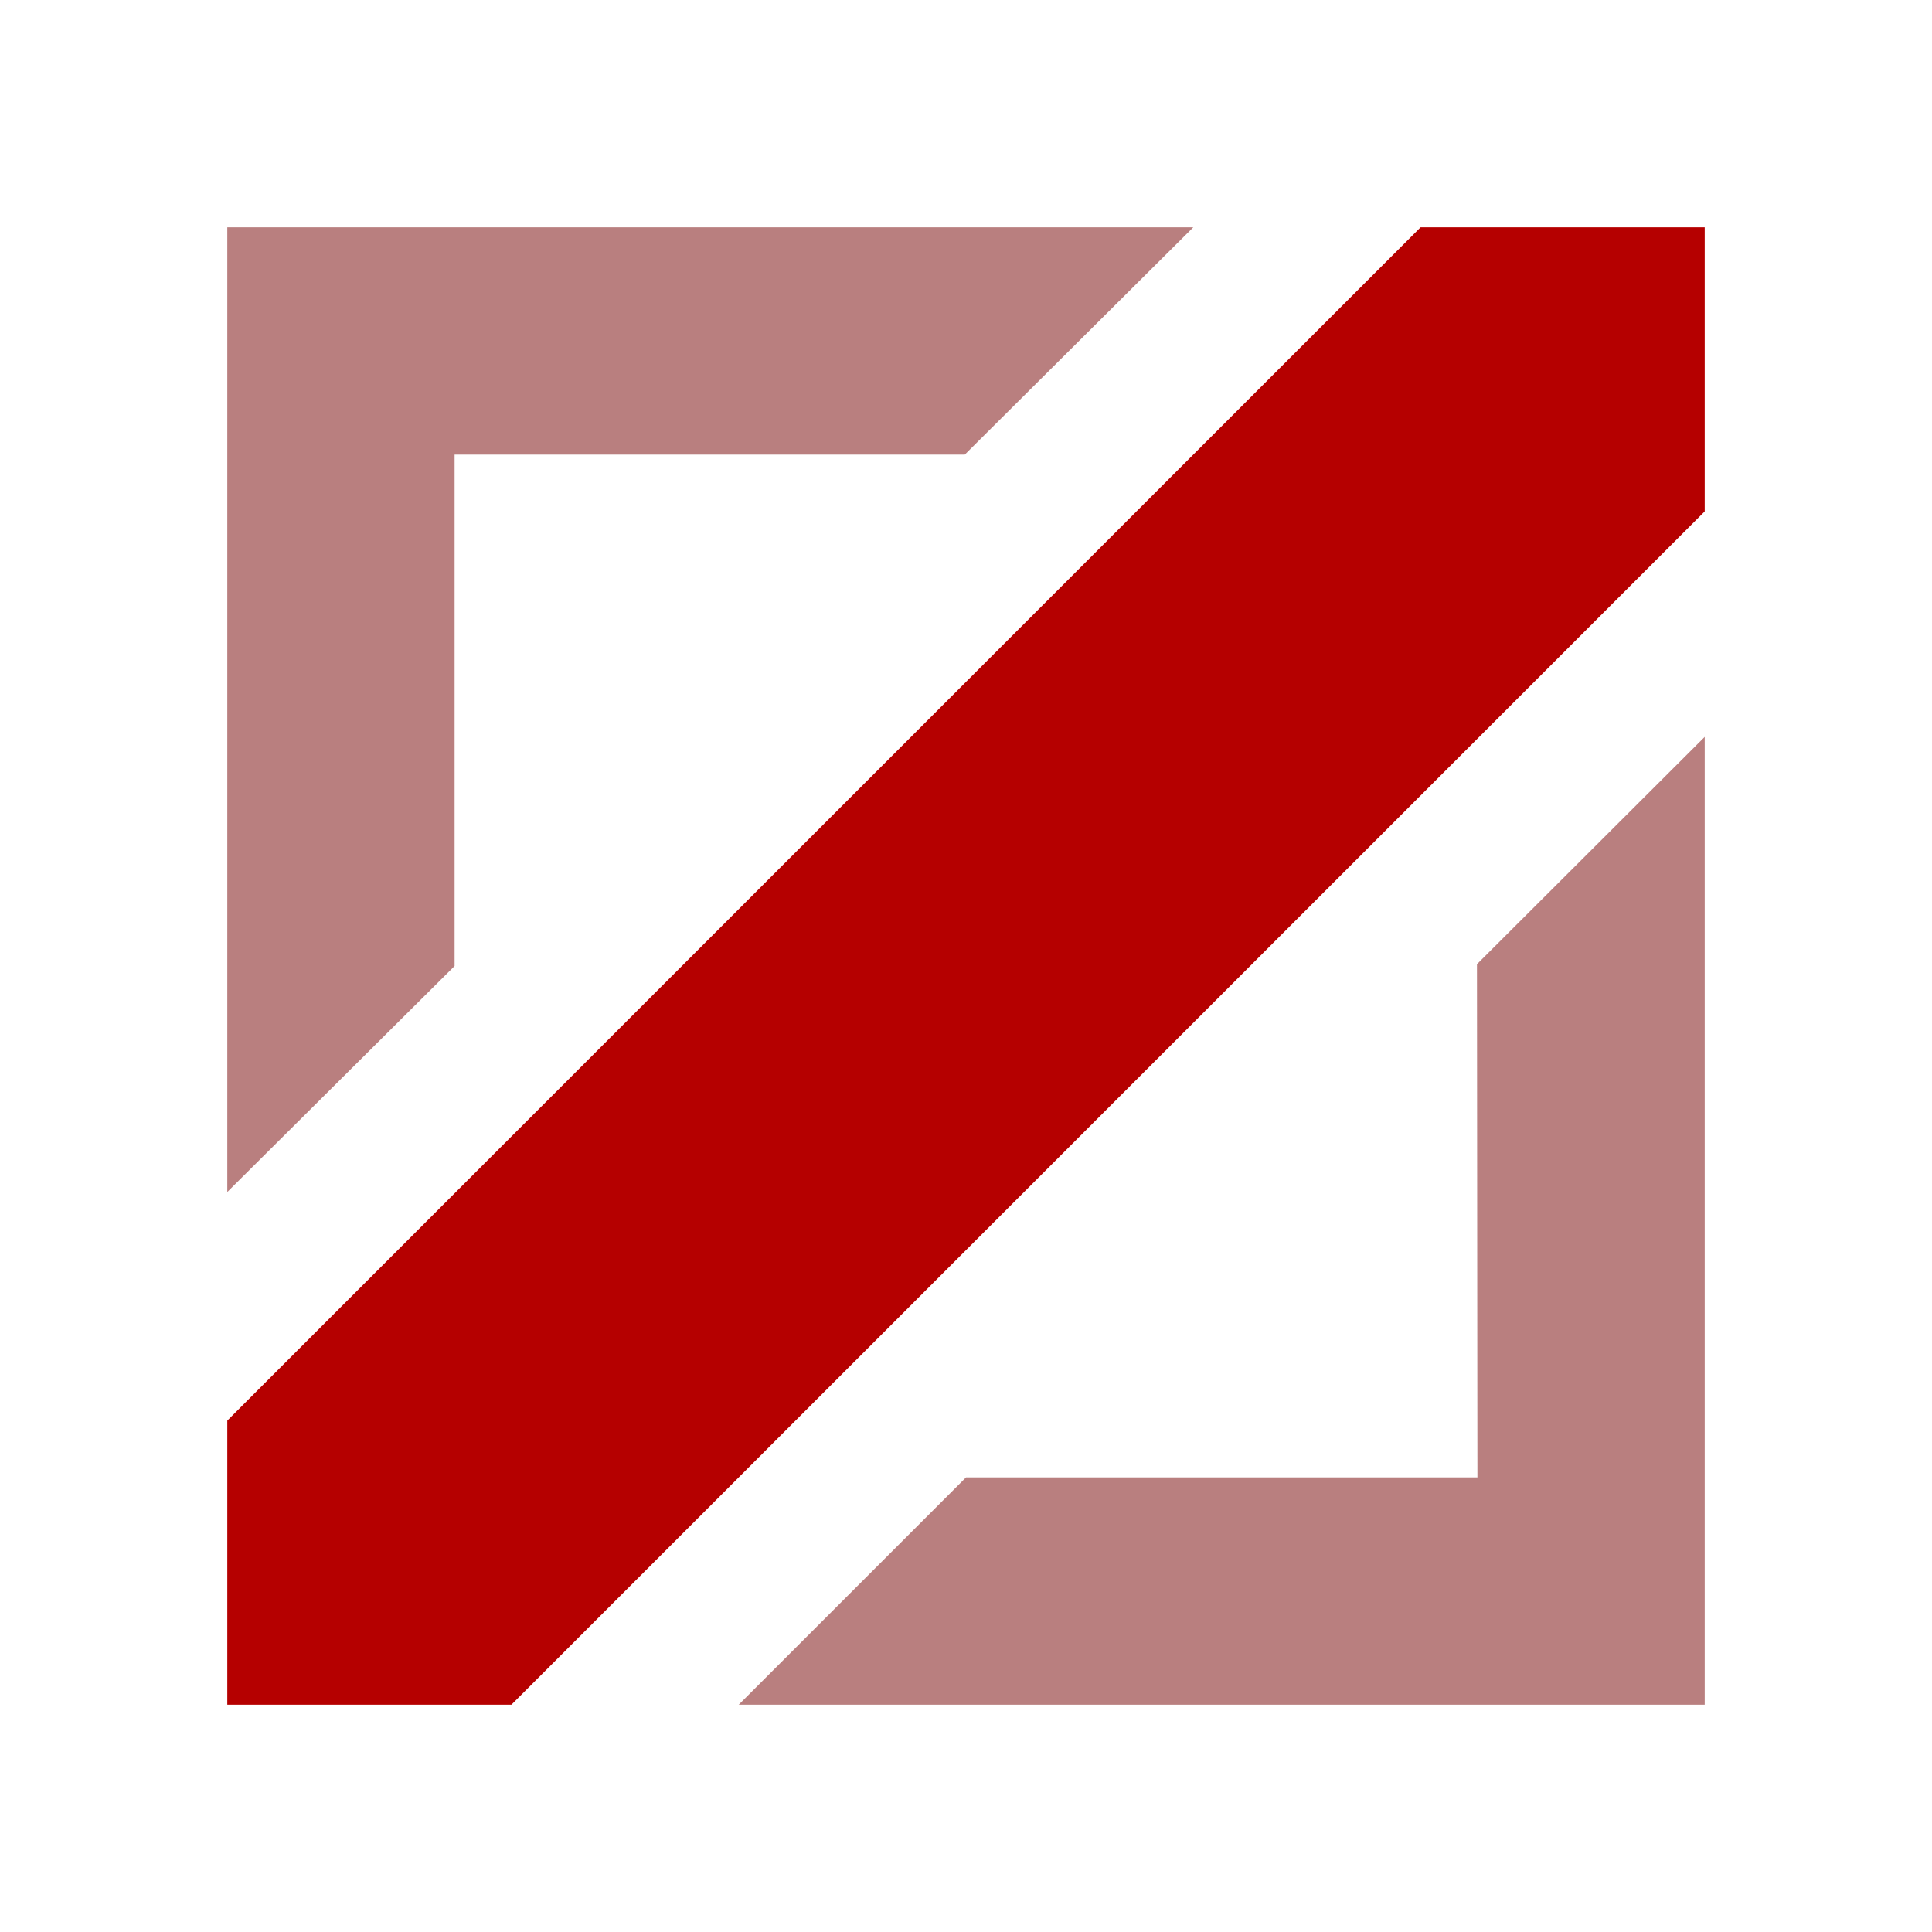 <?xml-stylesheet type="text/css" href="./glow.css"?>
<svg xmlns="http://www.w3.org/2000/svg" width="34" height="34" viewBox="0 0 34 34">
  <path opacity="0.5" fill="#750000" fill-rule="evenodd" d="M30,12.968l-4.008,4L26,26H17l-4,4H30ZM16.979,8L21,4H4V20.977L8,17,8,8h8.981Z"/>
  <polygon class="active" fill="#b50000" points="25 4 4 25 4 30 9 30 30 9 30 4 25 4"/>
</svg>
